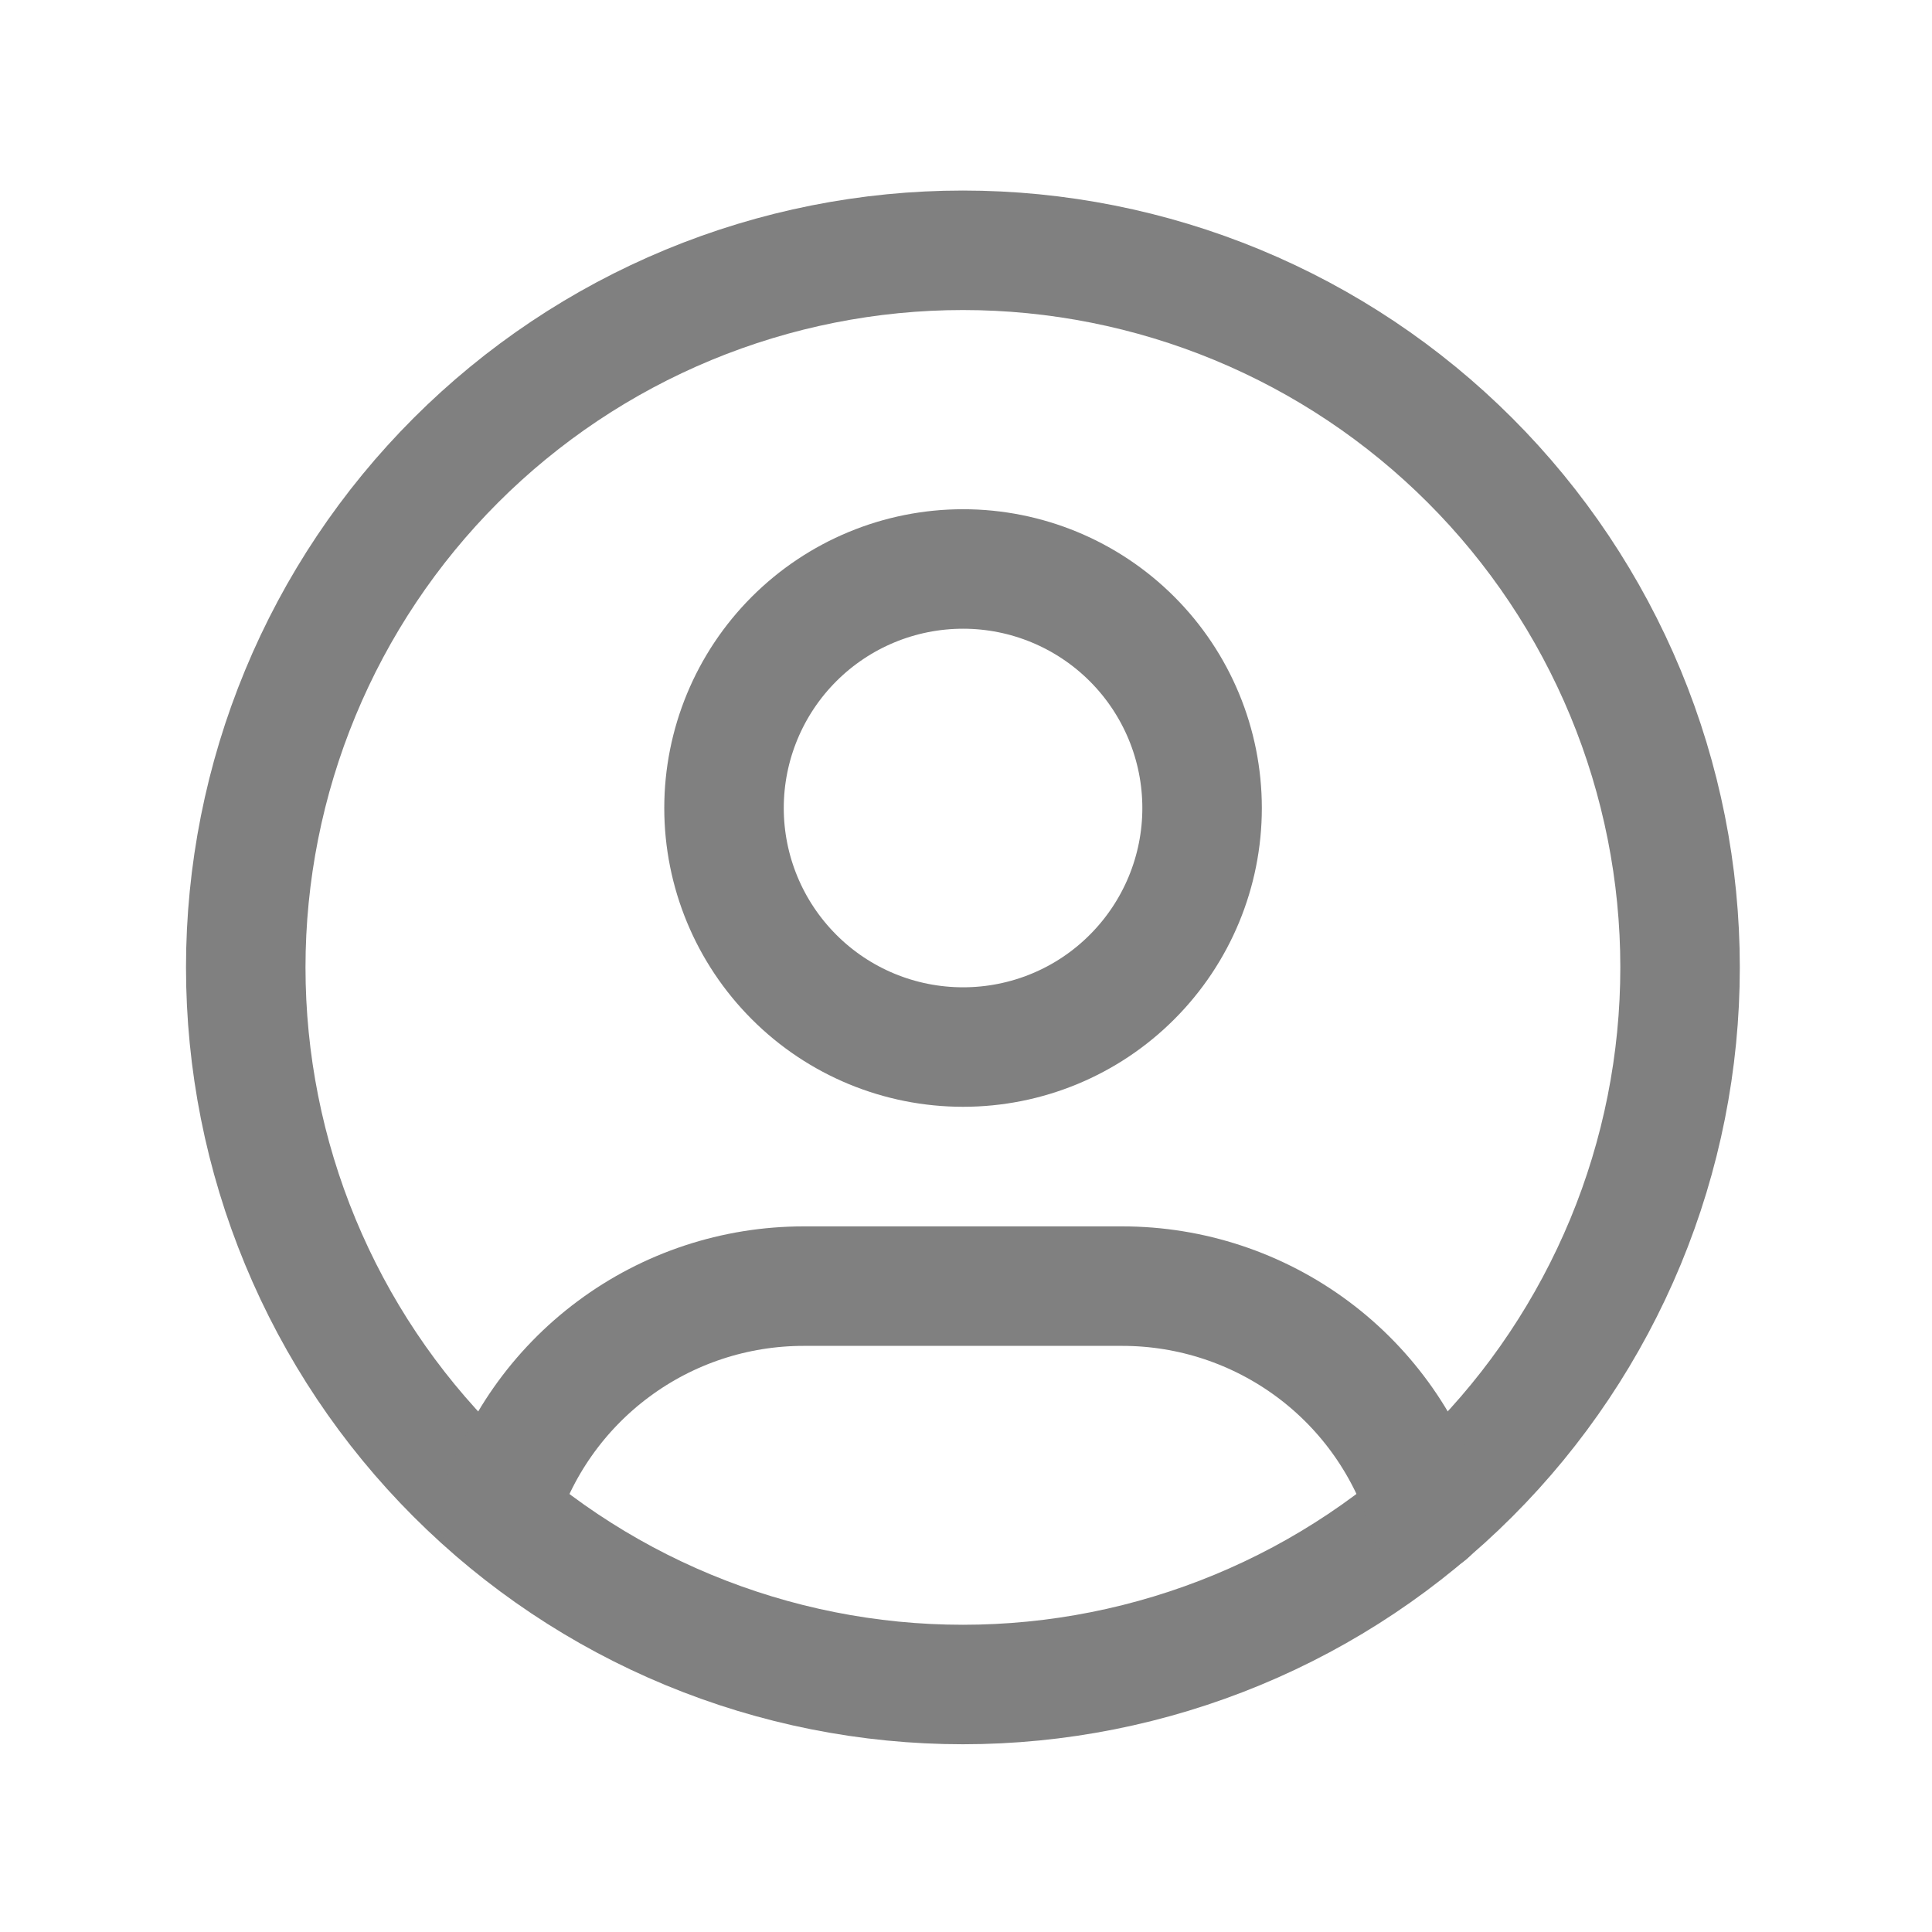 <svg width="20" height="20" viewBox="0 0 20 20" fill="none" xmlns="http://www.w3.org/2000/svg">
<g clip-path="url(#clip0_986_2378)">
<path d="M2.544 10.014C2.544 10.989 2.736 11.955 3.109 12.855C3.482 13.756 4.029 14.575 4.719 15.264C5.408 15.953 6.226 16.5 7.127 16.873C8.028 17.246 8.993 17.438 9.968 17.438C10.943 17.438 11.908 17.246 12.809 16.873C13.71 16.5 14.528 15.953 15.217 15.264C15.907 14.575 16.453 13.756 16.827 12.855C17.2 11.955 17.392 10.989 17.392 10.014C17.392 9.04 17.2 8.074 16.827 7.174C16.453 6.273 15.907 5.455 15.217 4.765C14.528 4.076 13.71 3.529 12.809 3.156C11.908 2.783 10.943 2.591 9.968 2.591C8.993 2.591 8.028 2.783 7.127 3.156C6.226 3.529 5.408 4.076 4.719 4.765C4.029 5.455 3.482 6.273 3.109 7.174C2.736 8.074 2.544 9.04 2.544 10.014Z" stroke="#808080" stroke-width="1.237" stroke-linecap="round" stroke-linejoin="round"/>
<path d="M7.495 8.365C7.495 9.021 7.756 9.65 8.22 10.114C8.684 10.579 9.313 10.839 9.97 10.839C10.626 10.839 11.255 10.579 11.719 10.114C12.183 9.65 12.444 9.021 12.444 8.365C12.444 7.708 12.183 7.079 11.719 6.615C11.255 6.151 10.626 5.89 9.97 5.89C9.313 5.89 8.684 6.151 8.22 6.615C7.756 7.079 7.495 7.708 7.495 8.365Z" stroke="#808080" stroke-width="1.237" stroke-linecap="round" stroke-linejoin="round"/>
<path d="M5.158 15.664C5.362 14.985 5.78 14.389 6.349 13.966C6.918 13.542 7.609 13.314 8.319 13.314H11.618C12.329 13.314 13.02 13.543 13.59 13.967C14.16 14.391 14.577 14.988 14.781 15.669" stroke="#808080" stroke-width="1.237" stroke-linecap="round" stroke-linejoin="round"/>
</g>
<defs>
<clipPath id="clip0_986_2378">
<rect width="19.797" height="19.797" fill="white" transform="translate(0.07 0.116)"/>
</clipPath>
</defs>
</svg>
